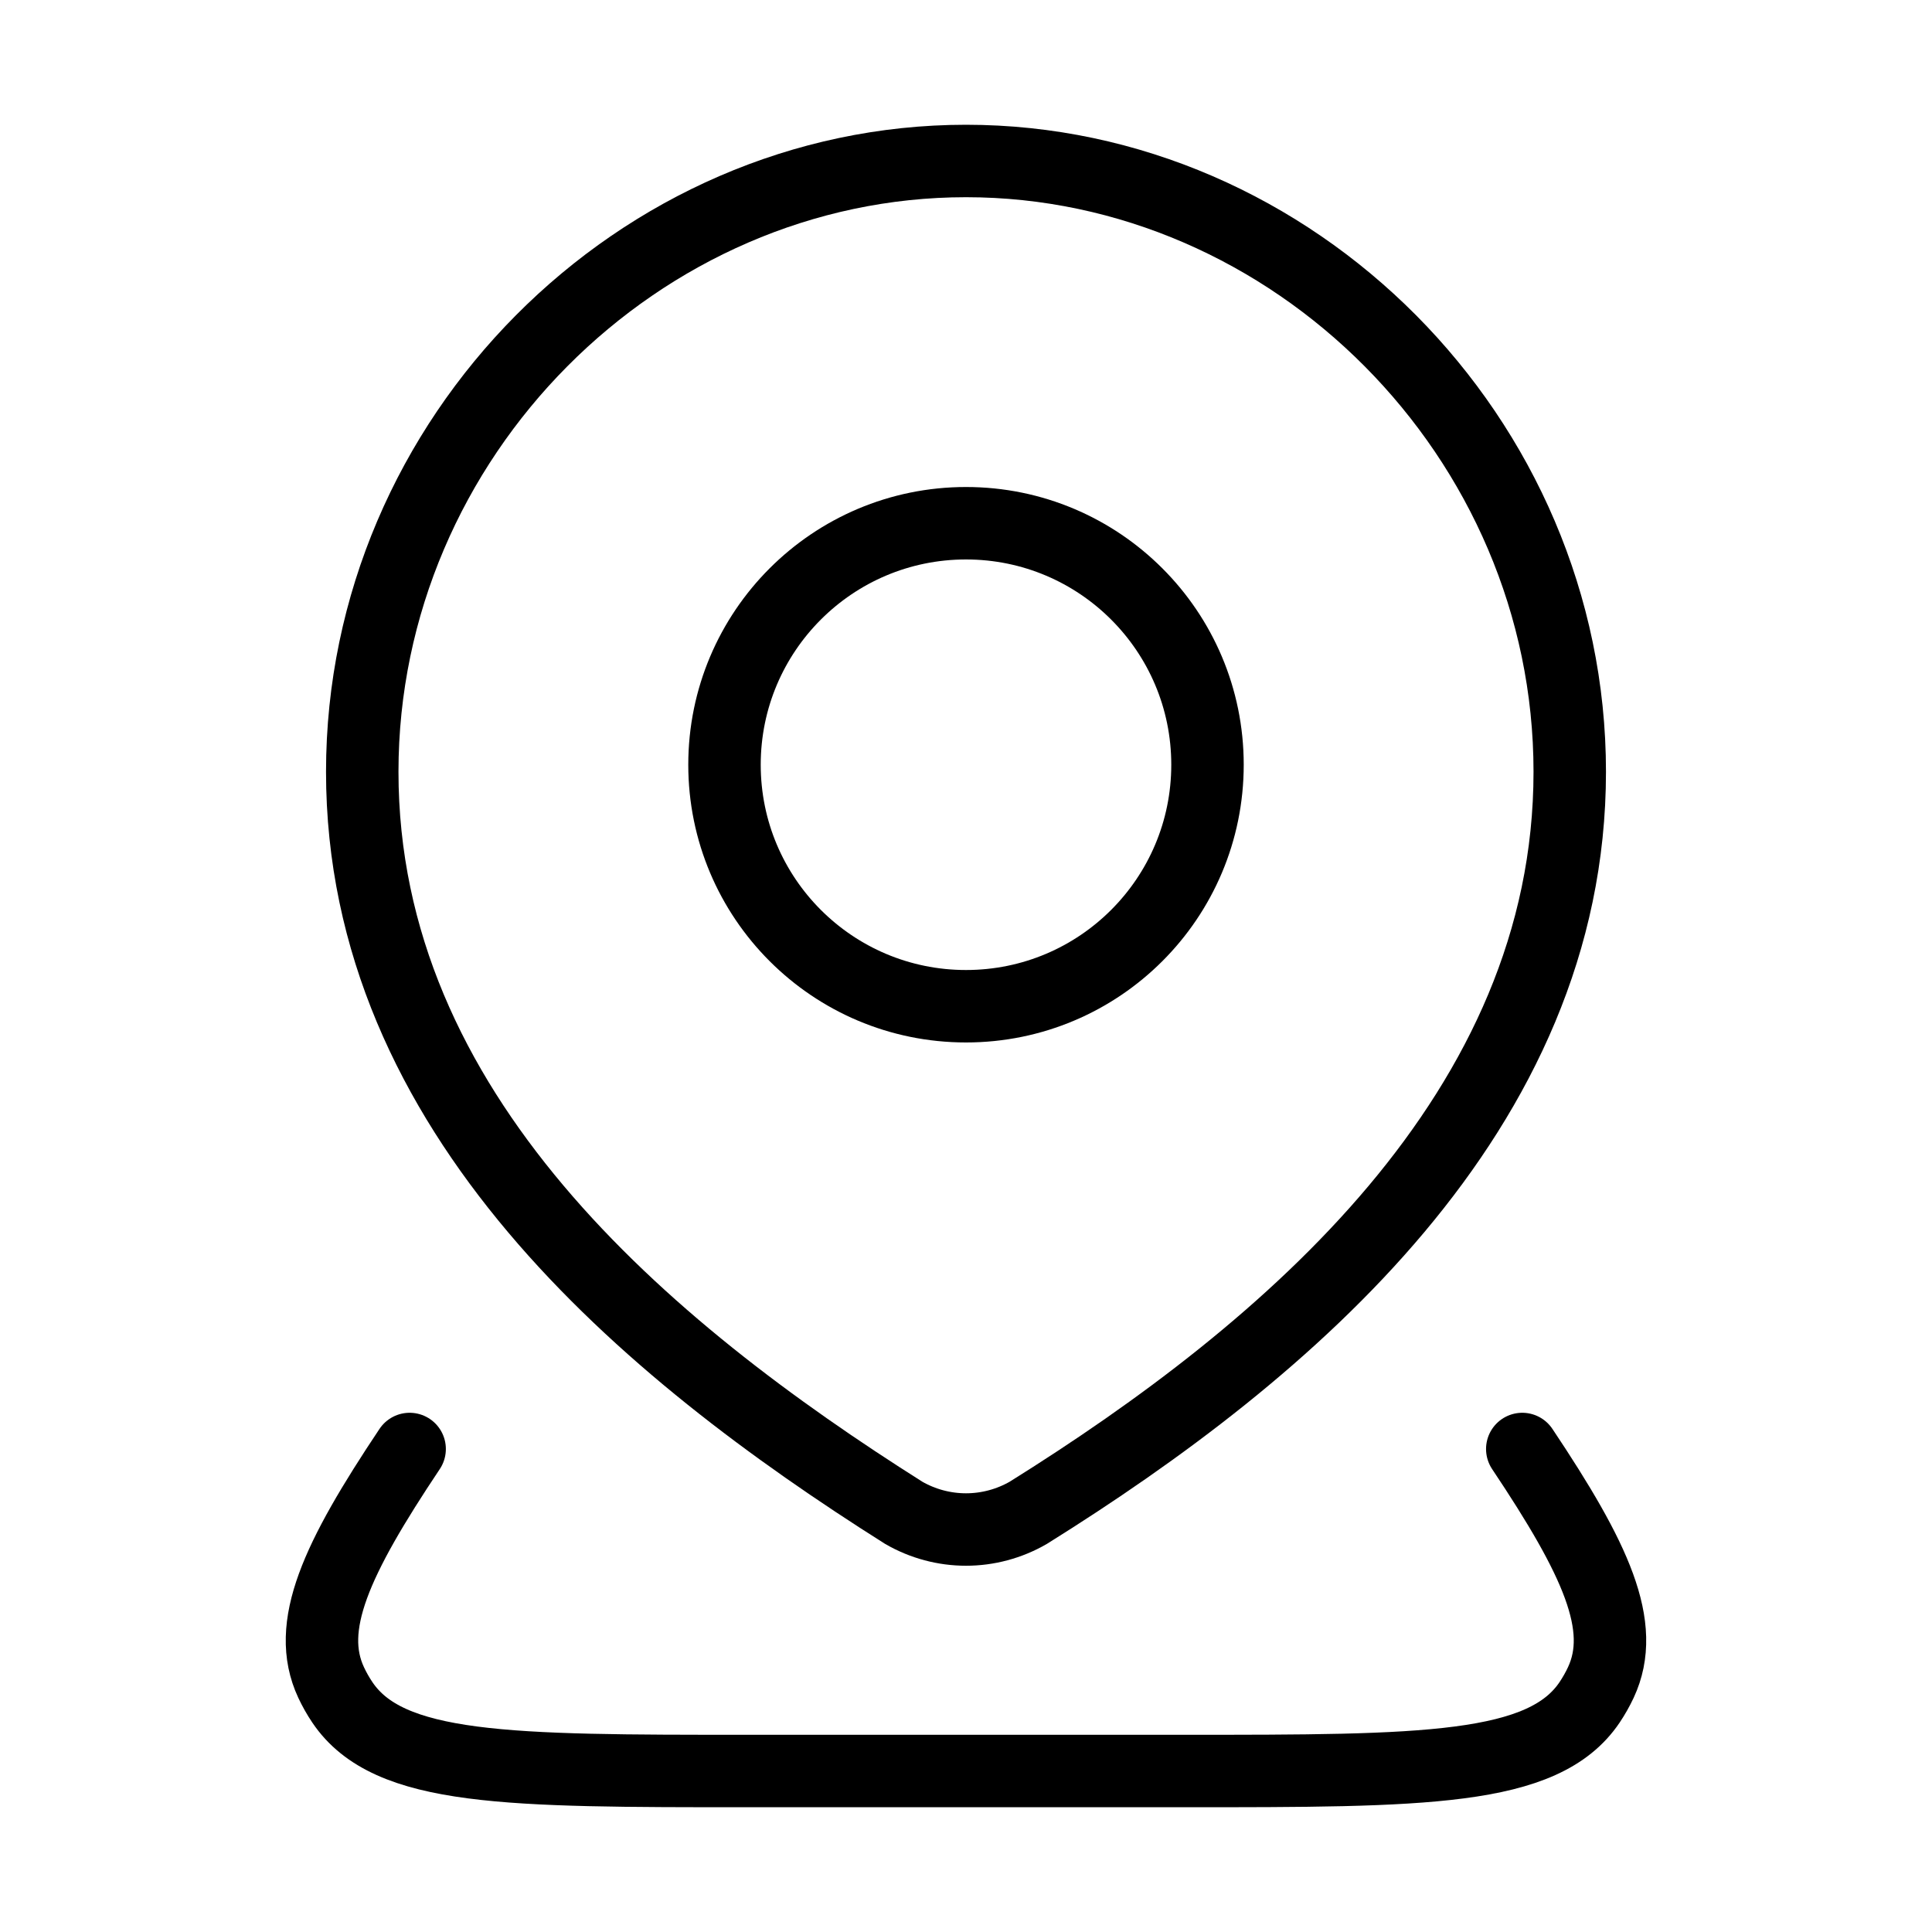 <svg width="40" height="40" viewBox="0 0 40 40" fill="none" xmlns="http://www.w3.org/2000/svg">
<path d="M31.517 30C33.041 32.28 33.685 33.672 33.144 34.833C33.077 34.976 32.999 35.113 32.911 35.245C31.953 36.667 29.479 36.667 24.529 36.667H15.47C10.52 36.667 8.045 36.667 7.088 35.245C6.999 35.113 6.922 34.976 6.855 34.833C6.314 33.672 6.958 32.28 8.481 30" stroke="black" stroke-width="1.5" stroke-linecap="round" stroke-linejoin="round"/>
<path d="M25 15.833C25 18.595 22.762 20.833 20 20.833C17.238 20.833 15 18.595 15 15.833C15 13.072 17.238 10.833 20 10.833C22.762 10.833 25 13.072 25 15.833Z" stroke="black" stroke-width="1.5"/>
<path d="M20 3.333C26.765 3.333 32.5 9.047 32.5 15.978C32.5 23.02 26.671 27.962 21.288 31.322C20.895 31.548 20.451 31.667 20 31.667C19.549 31.667 19.105 31.548 18.712 31.322C13.339 27.929 7.5 23.044 7.5 15.978C7.5 9.047 13.235 3.333 20 3.333Z" stroke="black" stroke-width="1.5"/>
</svg>
